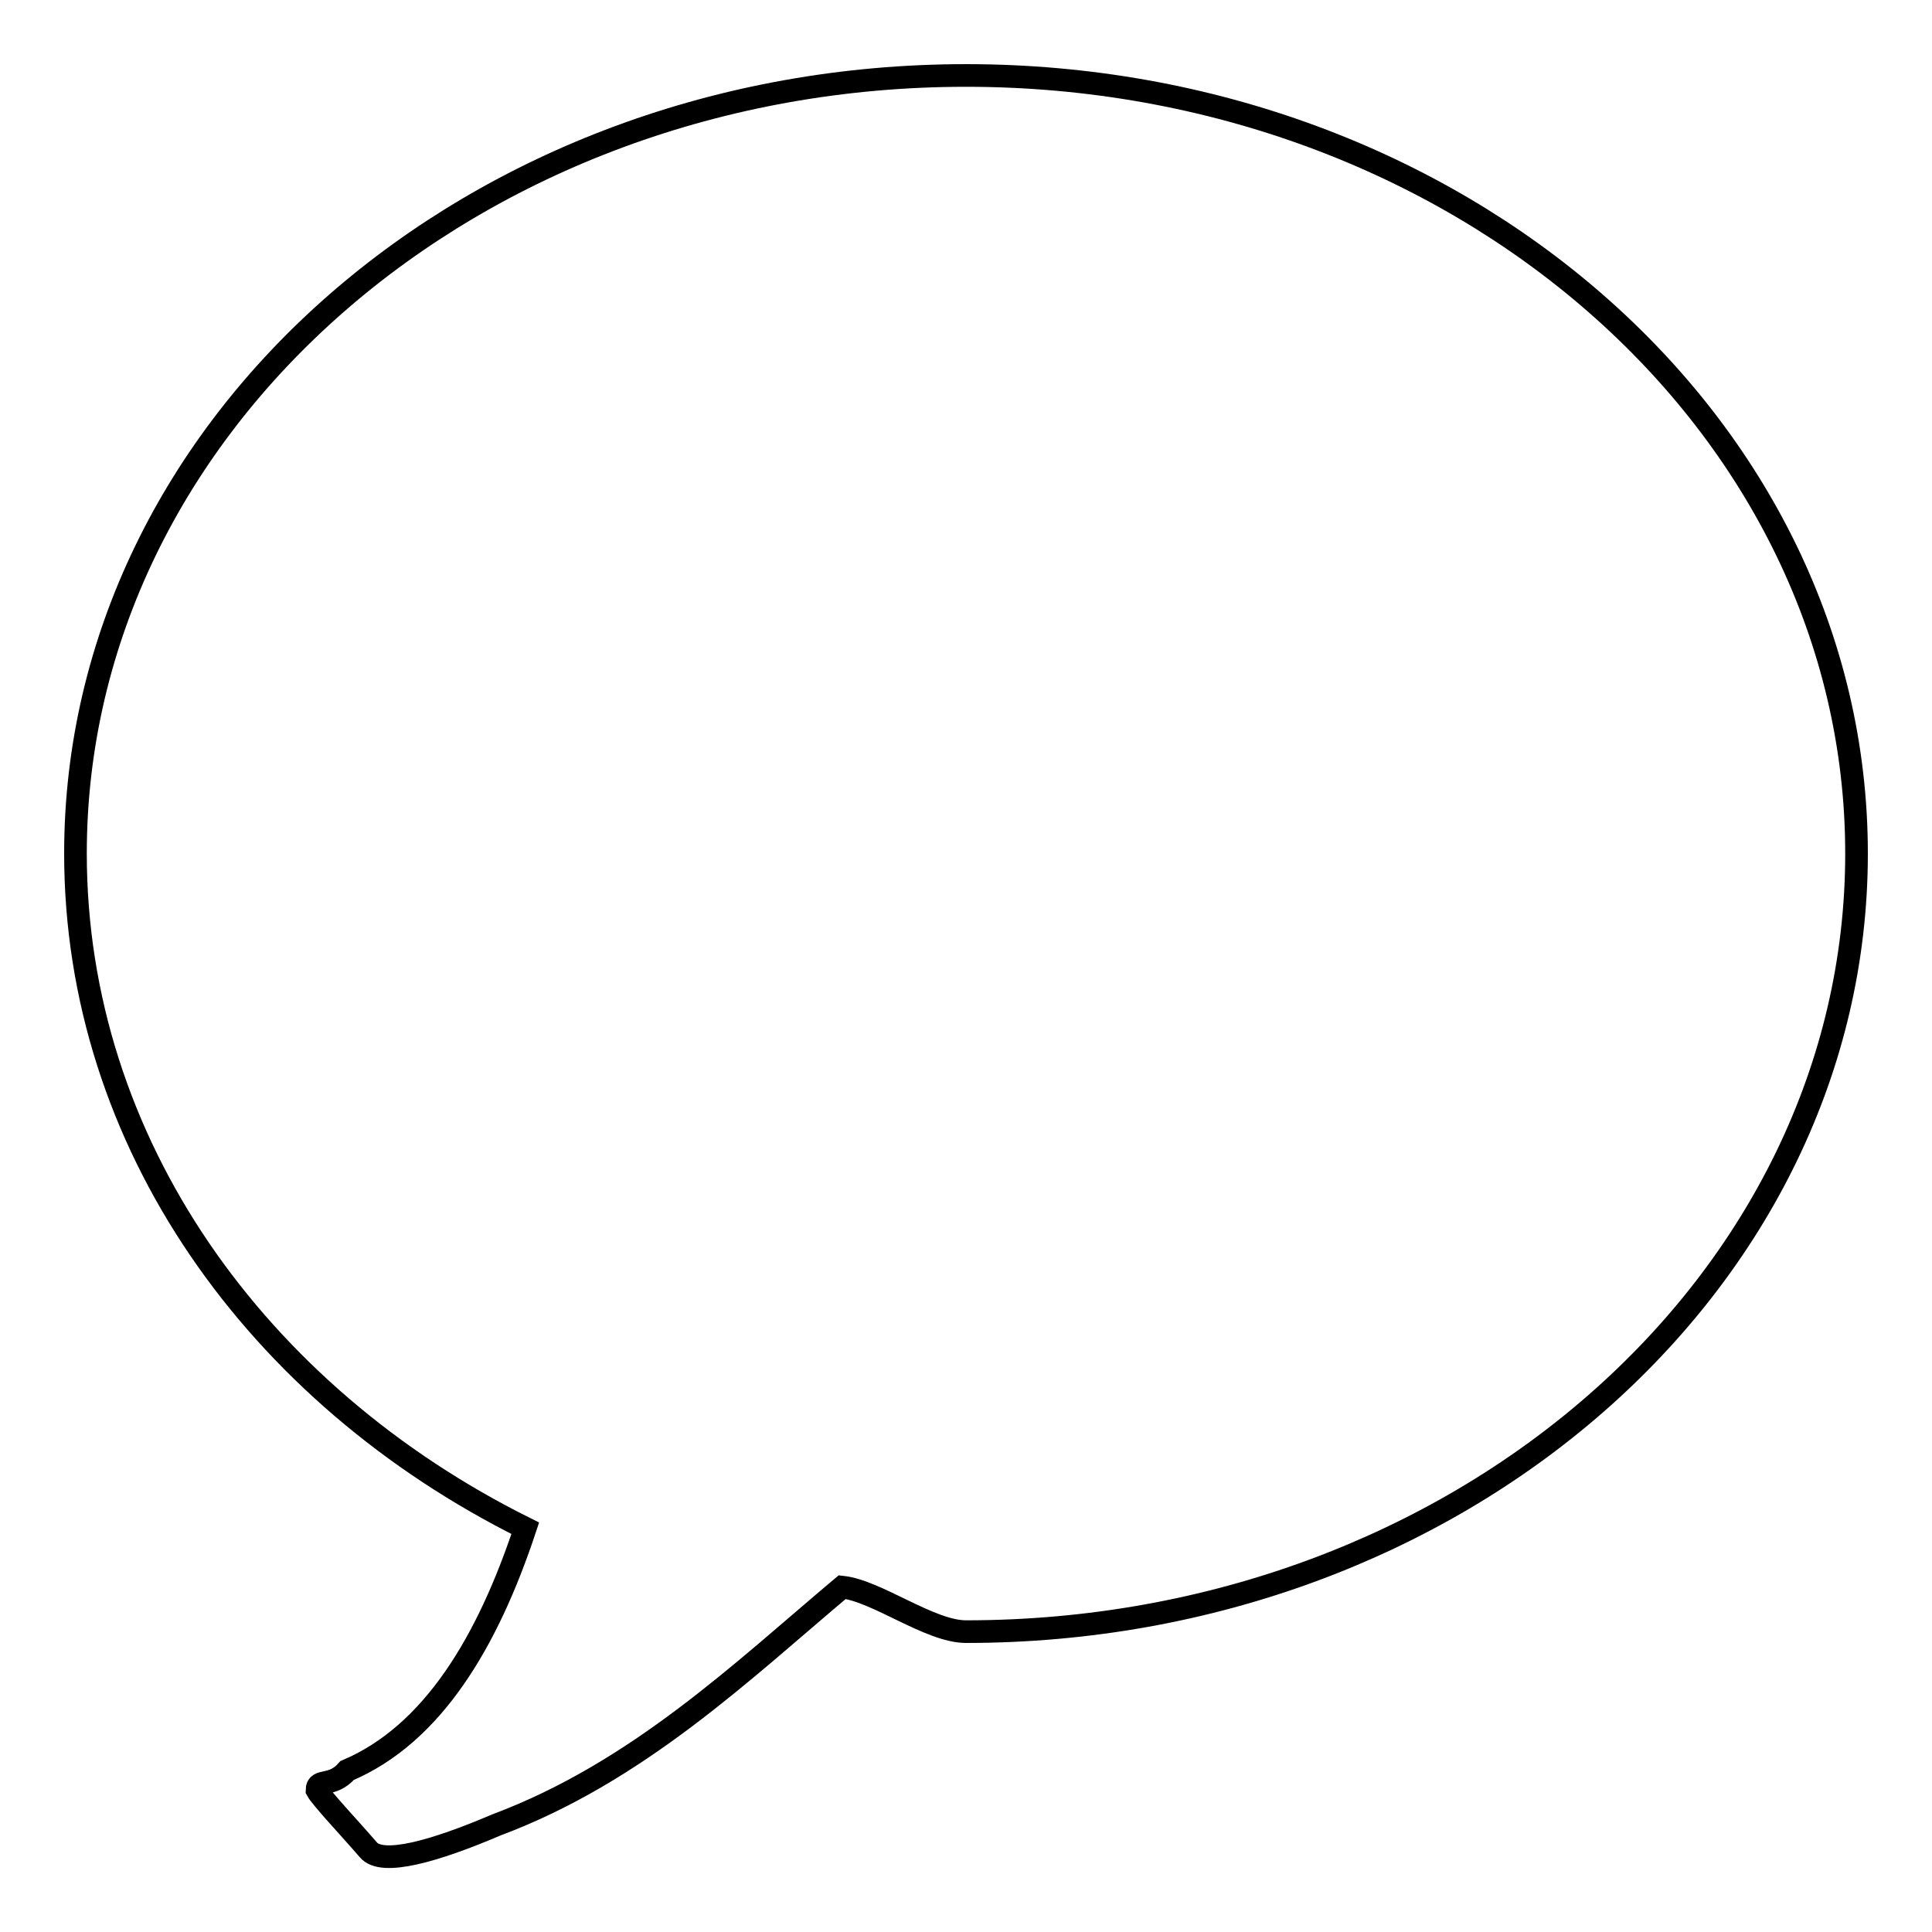 <?xml version="1.0" encoding="utf-8"?>
<!-- Svg Vector Icons : http://www.onlinewebfonts.com/icon -->
<!DOCTYPE svg PUBLIC "-//W3C//DTD SVG 1.1//EN" "http://www.w3.org/Graphics/SVG/1.1/DTD/svg11.dtd">
<svg version="1.1" xmlns="http://www.w3.org/2000/svg" xmlns:xlink="http://www.w3.org/1999/xlink" x="0px" y="0px" viewBox="0 0 256 256" enable-background="new 0 0 256 256" xml:space="preserve">
<g><g><path stroke-width="3" fill-opacity="0" stroke="#000000"  d="M128,216.2c-4.8,0-11.8-5.4-16.4-5.9c-13.2,11.1-27.1,24.5-45.8,31.5c-8.2,3.5-15.2,5.5-17,3.3c-2.5-2.9-6.2-6.8-6.8-7.9c0-1.6,2-0.3,4-2.6c11.3-4.8,18.6-17,23.6-32.1C34,184.8,10,151.4,10,113.1C10,56.2,62.8,10,128,10c65.2,0,118,46.2,118,103.1C246,170,193.2,216.2,128,216.2z"/></g></g>
</svg>